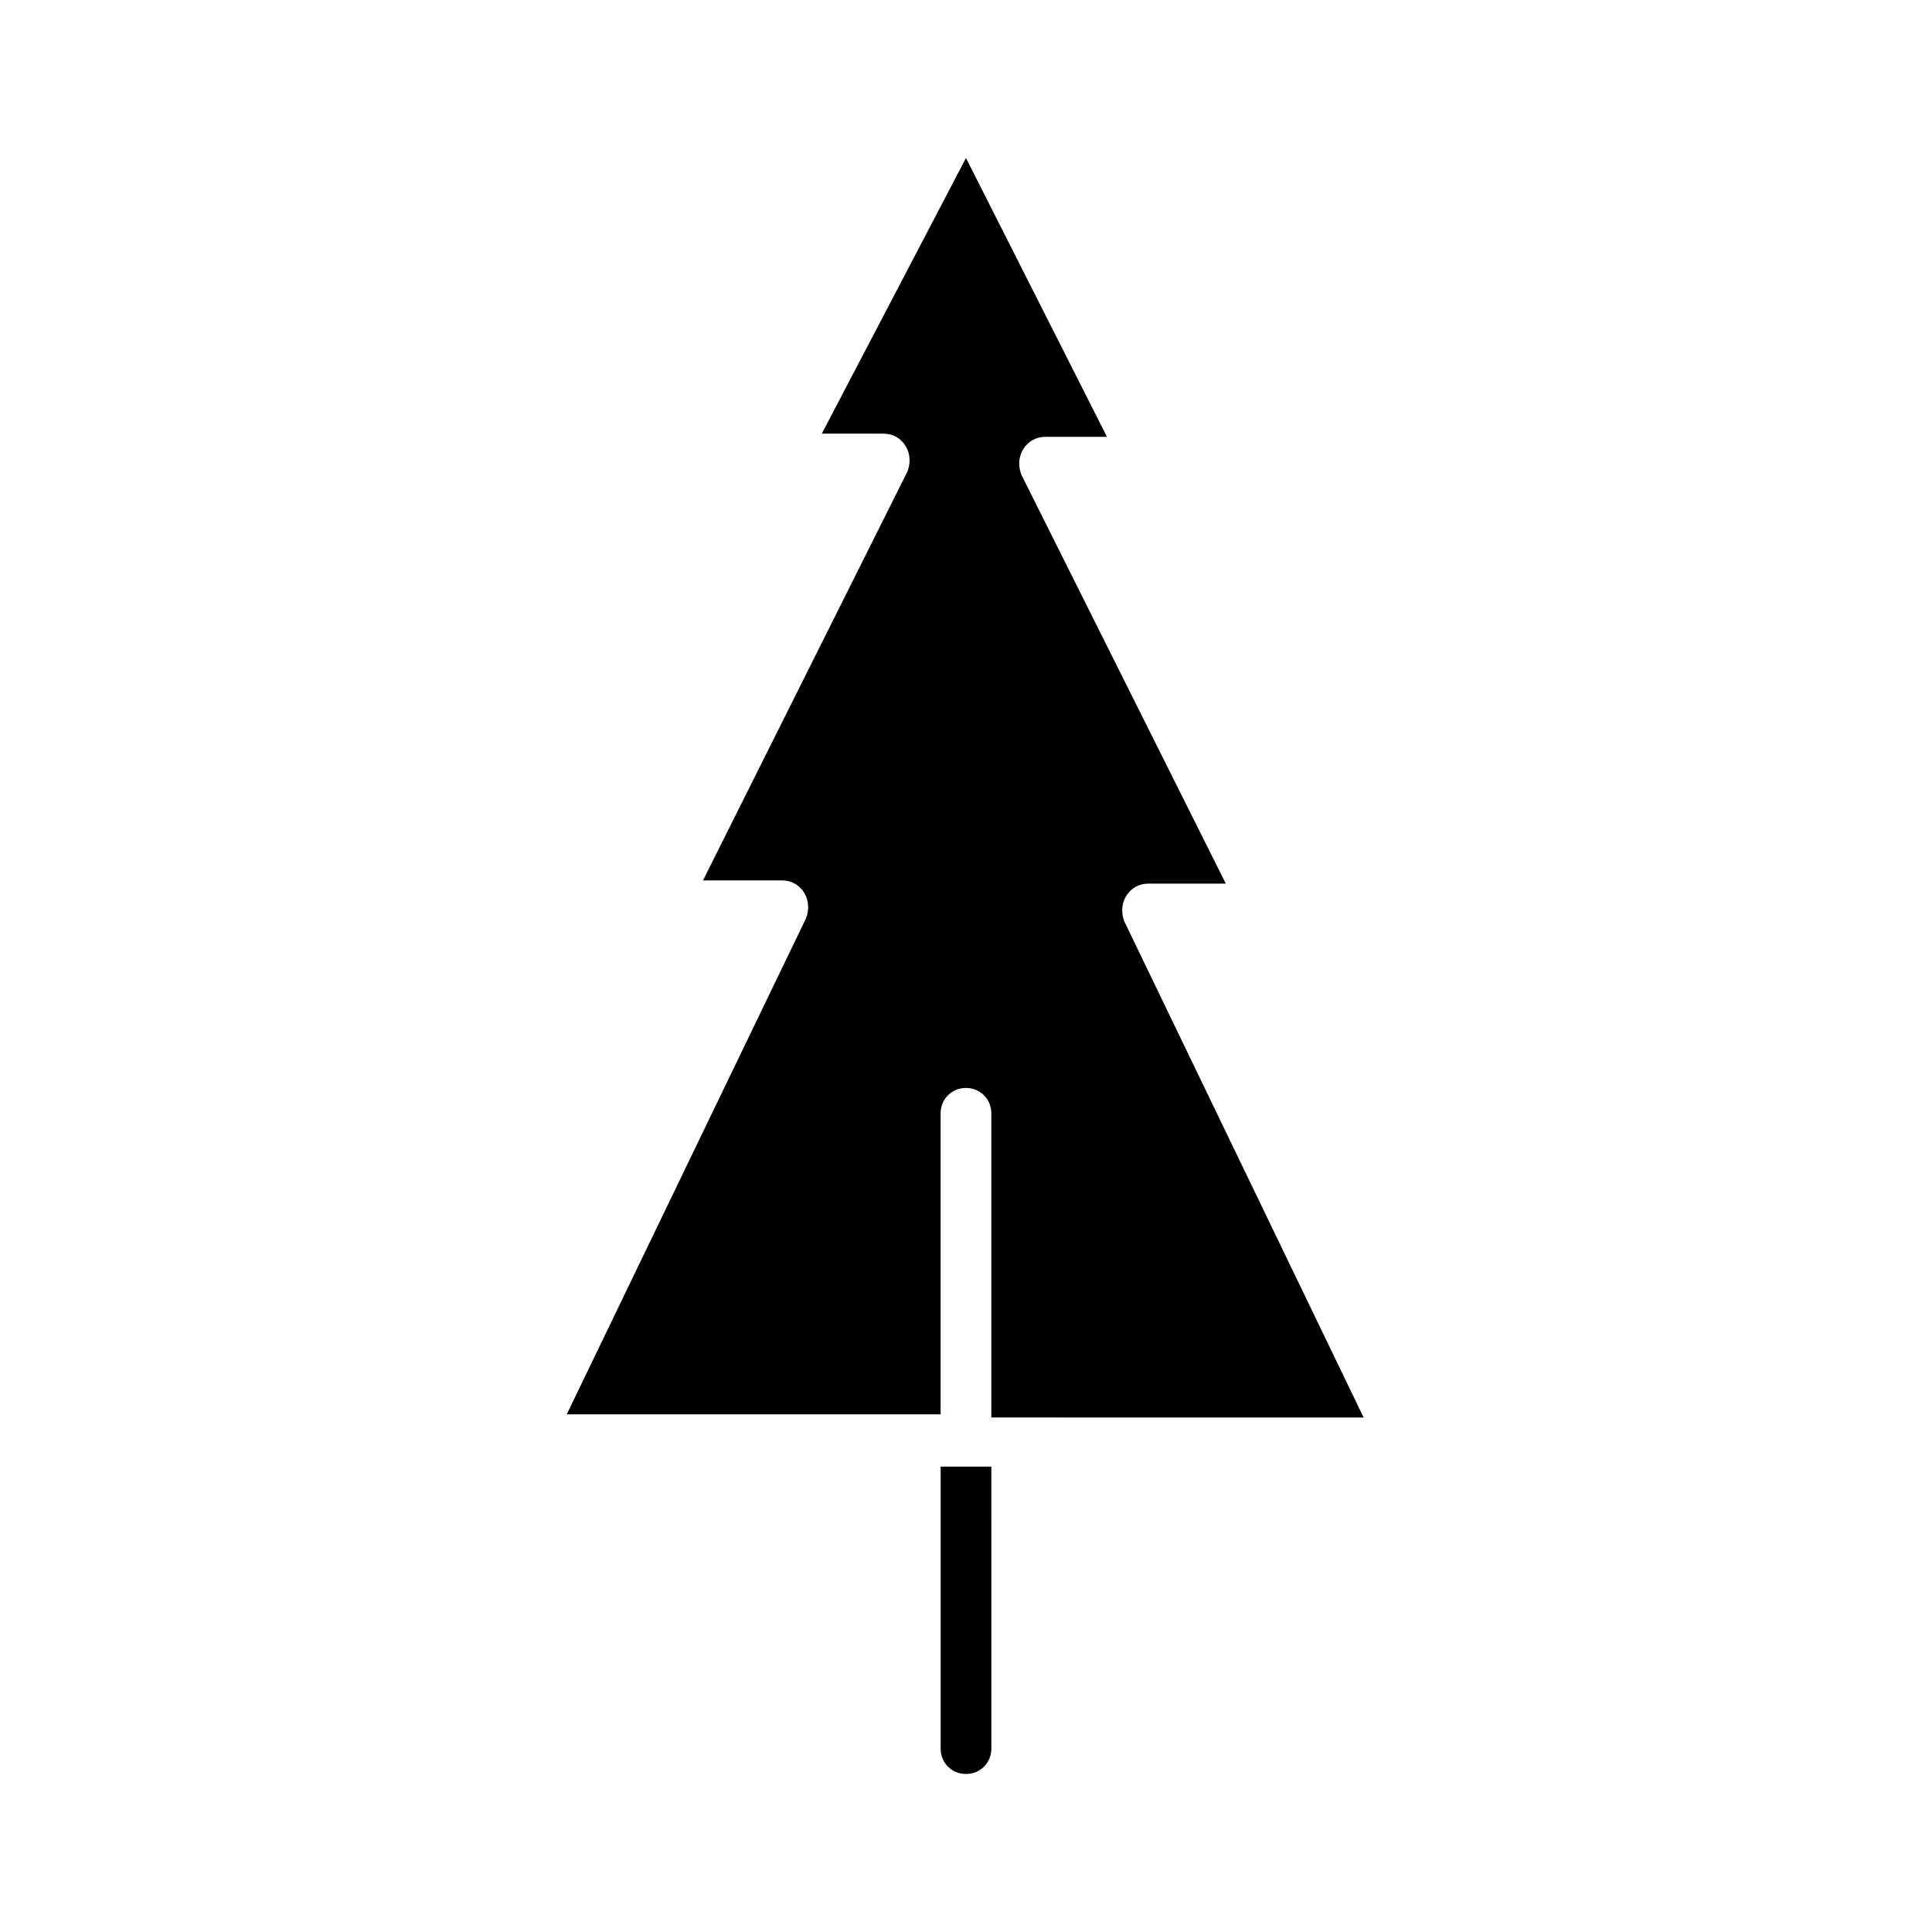 <?xml version="1.0" encoding="UTF-8"?>
<!-- The Best Svg Icon site in the world: iconSvg.co, Visit us! https://iconsvg.co -->
<svg fill="#000000" width="800px" height="800px" version="1.1" viewBox="144 144 512 512" xmlns="http://www.w3.org/2000/svg">
 <g>
  <path d="m393.28 607.4c0 3.777 2.938 6.719 6.719 6.719 3.777 0 6.719-2.938 6.719-6.719l-0.004-74.73h-13.434z"/>
  <path d="m406.71 518.81v-79.77c0-3.777-2.938-6.719-6.719-6.719-3.777 0-6.719 2.938-6.719 6.719v79.77h-99.078l63.395-131.41c0.84-2.098 0.84-4.617-0.418-6.719-1.258-2.098-3.359-3.359-5.879-3.359h-20.992l54.16-108.32c0.84-2.098 0.84-4.617-0.418-6.719-1.258-2.098-3.359-3.359-5.879-3.359h-16.375l38.207-73.047 37.367 73.891-16.375 0.004c-2.519 0-4.617 1.258-5.879 3.359-1.258 2.098-1.258 4.617-0.418 6.719l54.16 108.32h-20.57c-2.519 0-4.617 1.258-5.879 3.359-1.258 2.098-1.258 4.617-0.418 6.719l63.395 131.41-98.668-0.008z"/>
 </g>
</svg>